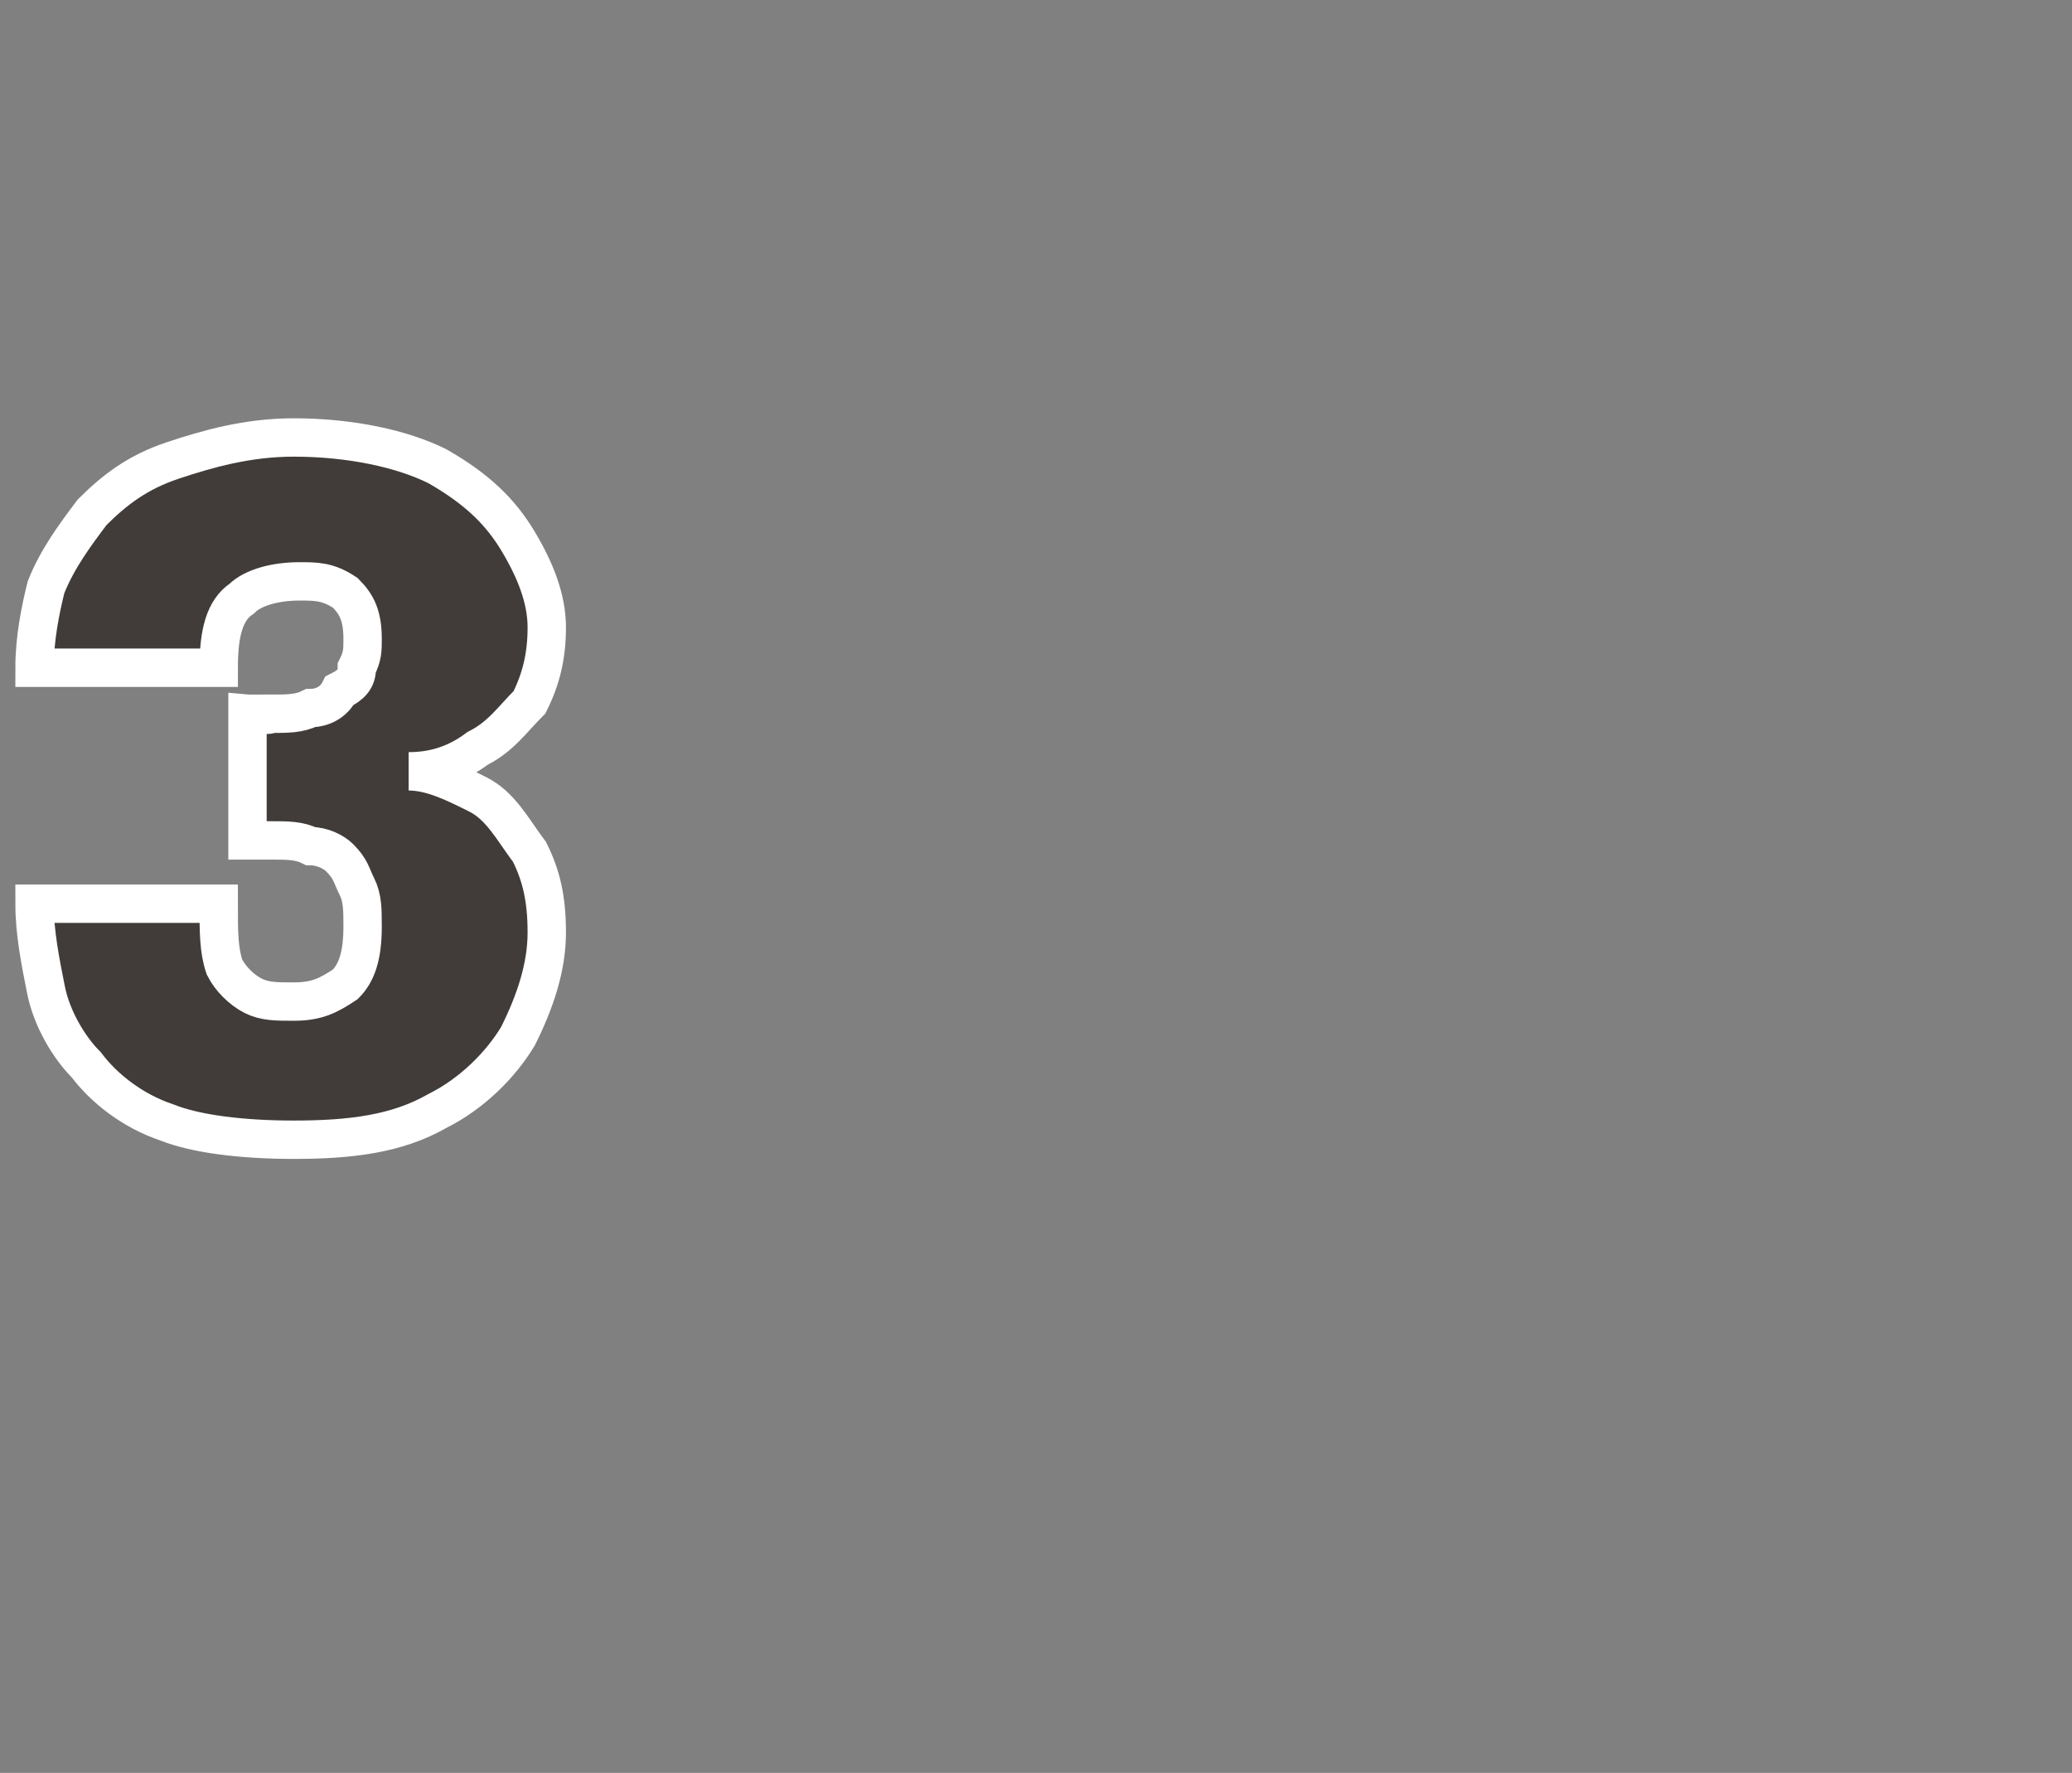<?xml version="1.0" standalone="no"?>
<!DOCTYPE svg PUBLIC "-//W3C//DTD SVG 1.1//EN" "http://www.w3.org/Graphics/SVG/1.1/DTD/svg11.dtd">
<svg xmlns="http://www.w3.org/2000/svg" version="1.1" width="36px" height="30.8px" viewBox="0 -7 36 30.8" style="top:-7px">
  <rect x="0" y="-7" width="36" height="30.8" fill="#808080" stroke="none"/>
  <desc>3</desc>
  <defs/>
  <g id="Polygon60320">
    <path d="M 7.1 6.4 C 7.5 6.4 7.9 6.6 8.3 6.8 C 8.7 7 8.9 7.4 9.2 7.8 C 9.4 8.2 9.5 8.6 9.5 9.2 C 9.5 9.8 9.3 10.4 9 11 C 8.7 11.5 8.2 12 7.6 12.3 C 6.9 12.7 6.1 12.8 5.1 12.8 C 4.2 12.8 3.4 12.7 2.9 12.5 C 2.3 12.3 1.8 11.9 1.5 11.5 C 1.2 11.2 0.9 10.7 0.8 10.2 C 0.7 9.7 0.6 9.2 0.6 8.7 C 0.6 8.7 0.6 8.7 0.6 8.7 C 0.6 8.7 0.6 8.7 0.6 8.7 C 0.6 8.7 3.8 8.7 3.8 8.7 C 3.8 8.7 3.8 8.7 3.8 8.7 C 3.8 8.7 3.8 8.7 3.8 8.7 C 3.8 9.2 3.8 9.5 3.9 9.8 C 4 10 4.2 10.2 4.4 10.3 C 4.6 10.4 4.8 10.4 5.1 10.4 C 5.5 10.4 5.7 10.3 6 10.1 C 6.2 9.9 6.3 9.6 6.3 9.1 C 6.3 8.8 6.3 8.6 6.2 8.4 C 6.1 8.2 6.1 8.1 5.9 7.9 C 5.8 7.8 5.6 7.7 5.4 7.7 C 5.2 7.6 5 7.6 4.7 7.6 C 4.73 7.6 4.3 7.6 4.3 7.6 L 4.3 5.4 C 4.3 5.4 4.73 5.44 4.7 5.4 C 5 5.4 5.2 5.4 5.4 5.3 C 5.6 5.3 5.8 5.2 5.9 5 C 6.1 4.9 6.2 4.8 6.2 4.6 C 6.3 4.4 6.3 4.3 6.3 4.1 C 6.3 3.7 6.2 3.5 6 3.3 C 5.7 3.1 5.5 3.1 5.2 3.1 C 4.8 3.1 4.4 3.2 4.2 3.4 C 3.9 3.6 3.8 4 3.8 4.6 C 3.8 4.6 0.6 4.6 0.6 4.6 C 0.6 4.1 0.7 3.6 0.8 3.2 C 1 2.7 1.3 2.3 1.6 1.9 C 2 1.5 2.4 1.2 3 1 C 3.6 0.8 4.3 0.6 5.1 0.6 C 6.1 0.6 7 0.8 7.6 1.1 C 8.3 1.5 8.7 1.9 9 2.4 C 9.3 2.9 9.5 3.4 9.5 3.9 C 9.5 4.4 9.4 4.8 9.2 5.2 C 8.9 5.5 8.7 5.8 8.3 6 C 7.9 6.3 7.5 6.4 7.1 6.4 Z " style="stroke-width:0.5pt; stroke:#fff;" fill="#413c3a"/>
  </g>
</svg>